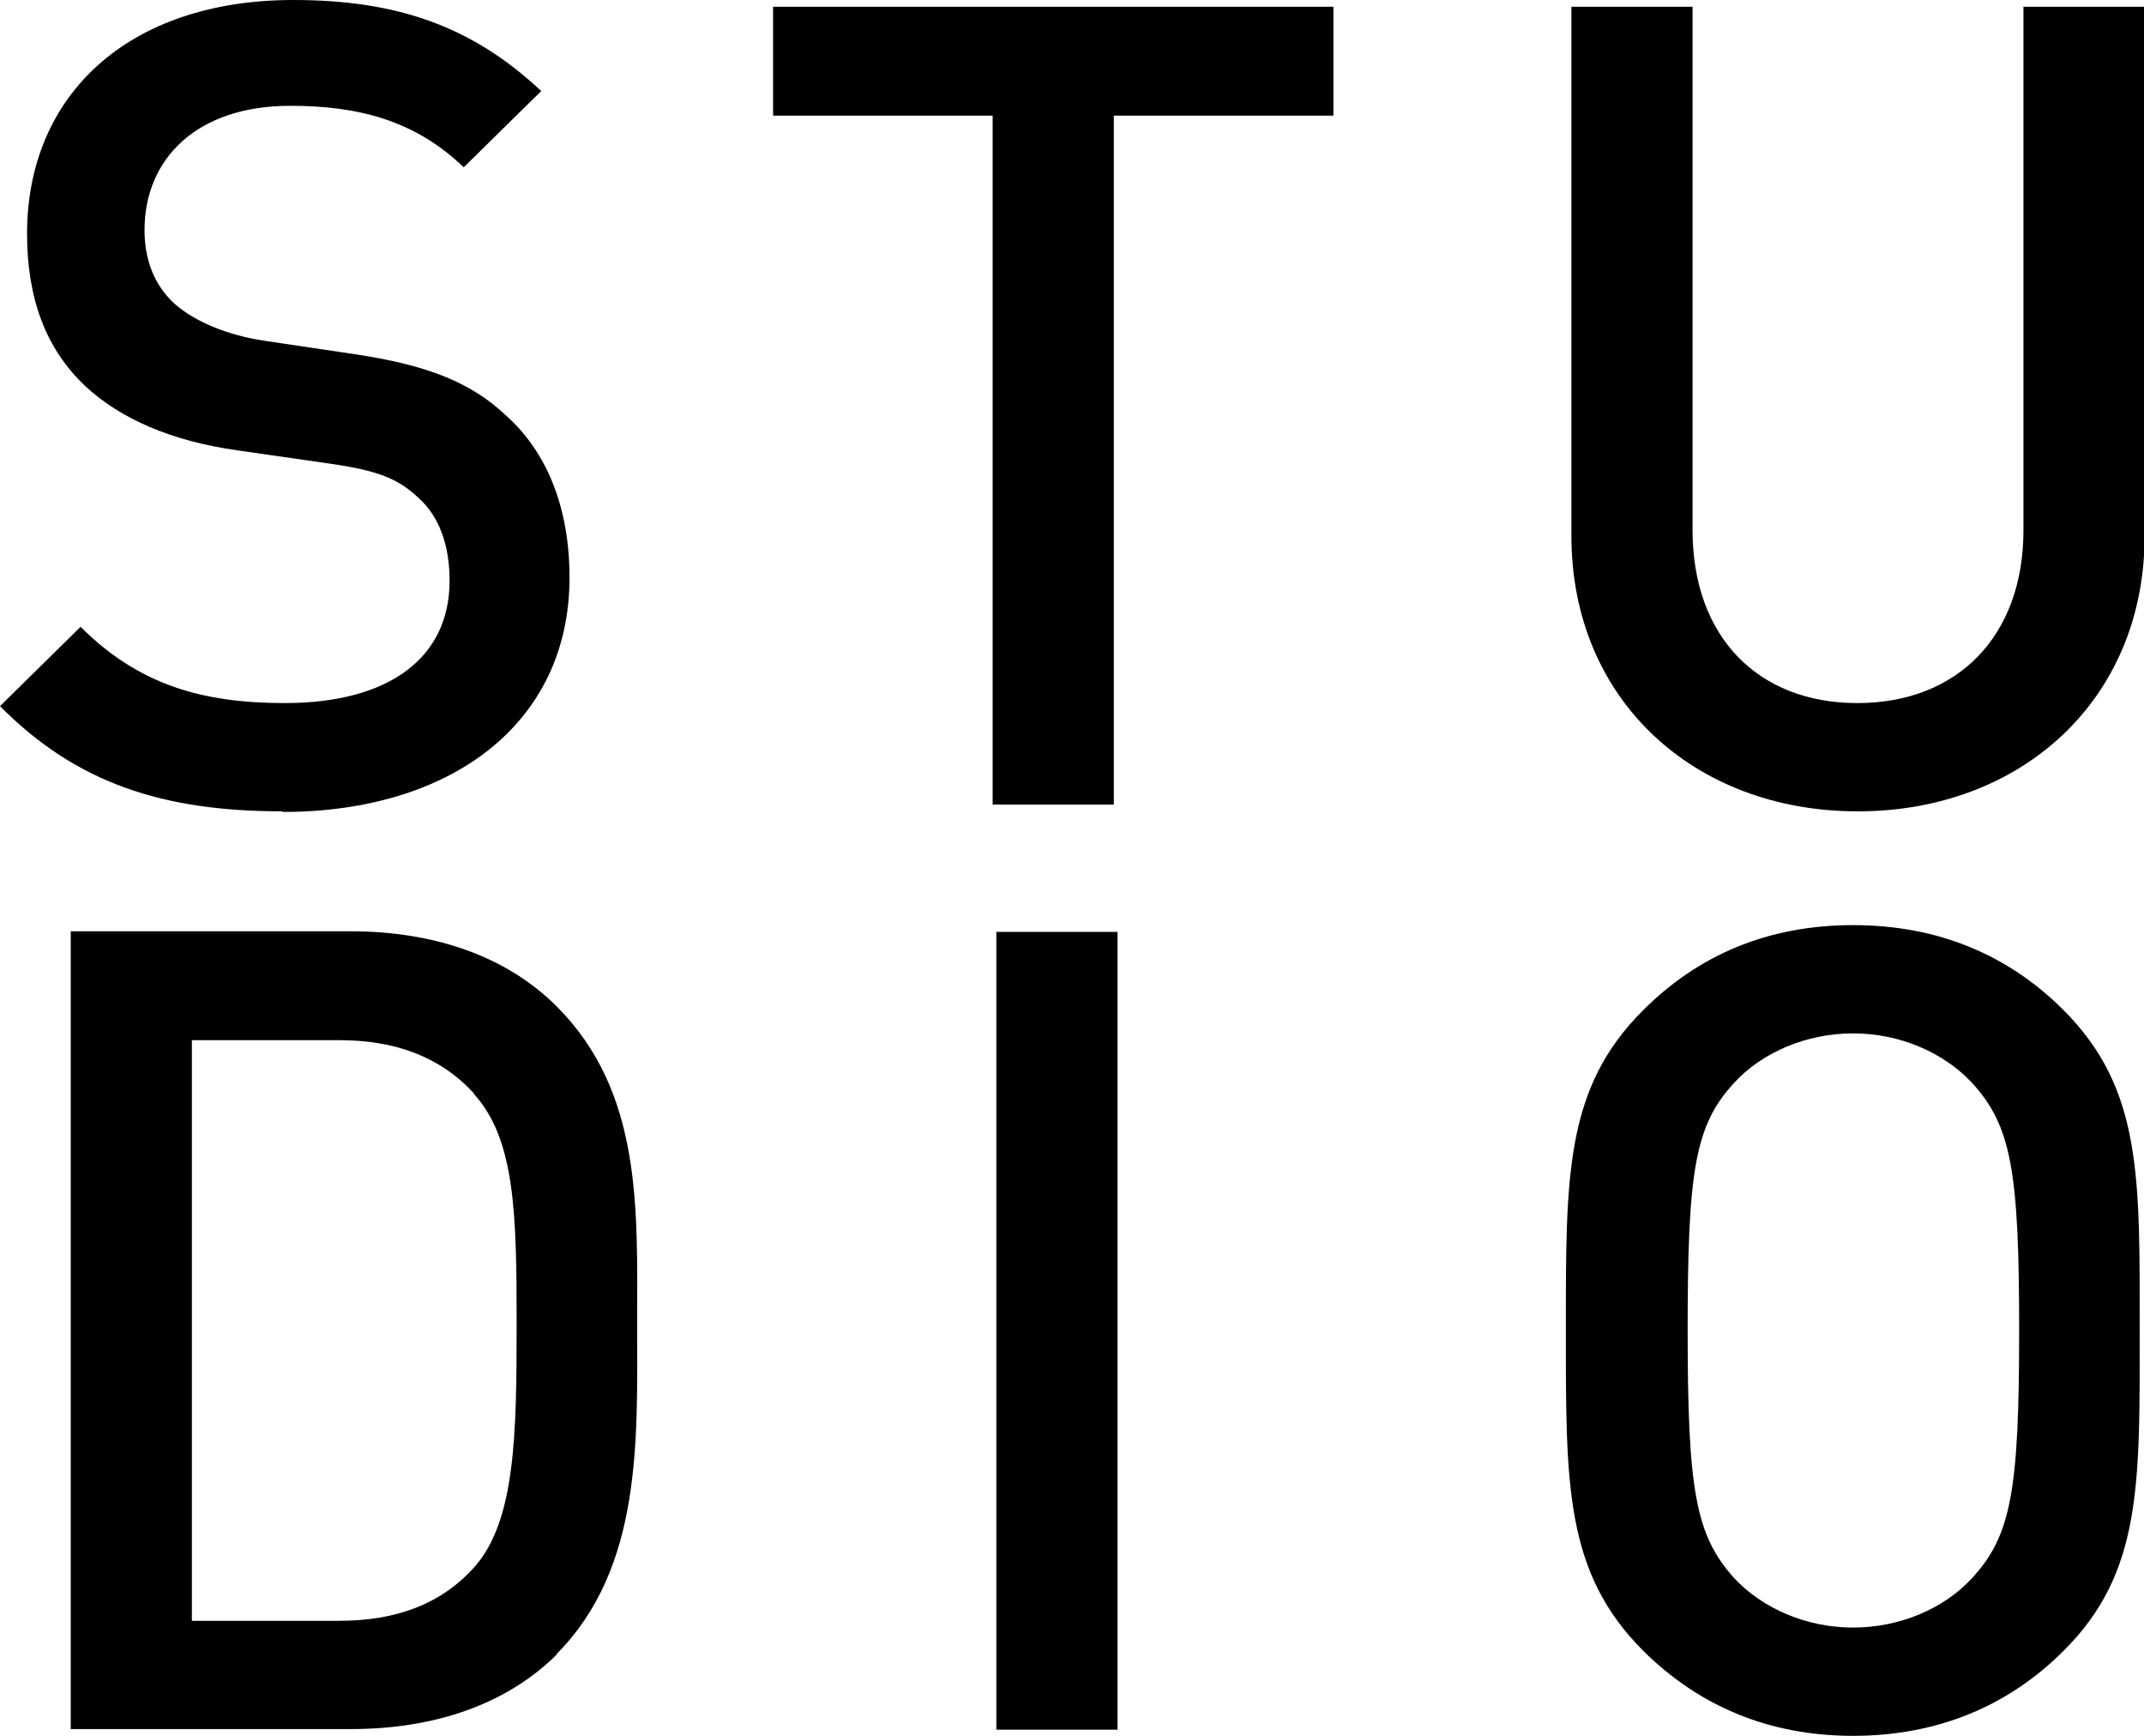<?xml version="1.0" encoding="UTF-8"?>
<svg id="Layer_2" data-name="Layer 2" xmlns="http://www.w3.org/2000/svg" viewBox="0 0 34.86 28.22">
  <defs>
    <style>
      .cls-1 {
        stroke-width: 0px;
      }
    </style>
  </defs>
  <g id="Calque_1" data-name="Calque 1">
    <g>
      <path class="cls-1" d="m4.59,13.19c-1.95,0-3.35-.46-4.59-1.71l1.31-1.29c.95.95,1.99,1.24,3.32,1.24,1.69,0,2.68-.73,2.68-1.99,0-.56-.16-1.04-.51-1.35-.33-.31-.66-.44-1.42-.55l-1.53-.22c-1.06-.15-1.89-.51-2.46-1.04-.64-.6-.95-1.42-.95-2.48C.44,1.55,2.08,0,4.77,0c1.71,0,2.92.44,4.03,1.48l-1.26,1.24c-.8-.77-1.73-1-2.82-1-1.53,0-2.37.87-2.37,2.02,0,.47.15.89.49,1.2.33.29.86.51,1.46.6l1.48.22c1.2.18,1.88.47,2.42.97.71.62,1.06,1.55,1.06,2.66,0,2.39-1.95,3.81-4.66,3.81Z"/>
      <path class="cls-1" d="m18.11,1.88v11.2h-1.97V1.88h-3.57V.11h9.11v1.77h-3.57Z"/>
      <path class="cls-1" d="m30.2,13.19c-2.64,0-4.65-1.8-4.65-4.48V.11h1.97v8.51c0,1.73,1.06,2.81,2.68,2.81s2.7-1.08,2.7-2.81V.11h1.97v8.6c0,2.68-2.02,4.48-4.66,4.48Z"/>
      <path class="cls-1" d="m9.06,26.89c-.82.82-2,1.22-3.35,1.22H1.15v-12.97h4.55c1.35,0,2.53.4,3.35,1.22,1.4,1.4,1.31,3.3,1.31,5.17s.09,3.95-1.31,5.36Zm-1.35-9.11c-.55-.6-1.28-.87-2.2-.87h-2.39v9.44h2.39c.93,0,1.66-.27,2.2-.87.67-.75.69-2.15.69-3.94s-.02-3.01-.69-3.75Z"/>
      <path class="cls-1" d="m16.2,28.12v-12.97h1.97v12.97h-1.97Z"/>
      <path class="cls-1" d="m33.55,26.84c-.89.89-2.04,1.38-3.42,1.38s-2.51-.49-3.41-1.38c-1.28-1.28-1.26-2.71-1.26-5.21s-.02-3.94,1.26-5.21c.89-.89,2.02-1.38,3.41-1.38s2.53.49,3.42,1.38c1.28,1.28,1.24,2.71,1.24,5.21s.04,3.94-1.24,5.21Zm-1.49-9.24c-.46-.49-1.17-.8-1.93-.8s-1.48.31-1.93.8c-.64.69-.76,1.42-.76,4.03s.13,3.33.76,4.03c.46.49,1.17.8,1.93.8s1.48-.31,1.93-.8c.64-.69.77-1.42.77-4.03s-.13-3.33-.77-4.03Z"/>
    </g>
  </g>
</svg>